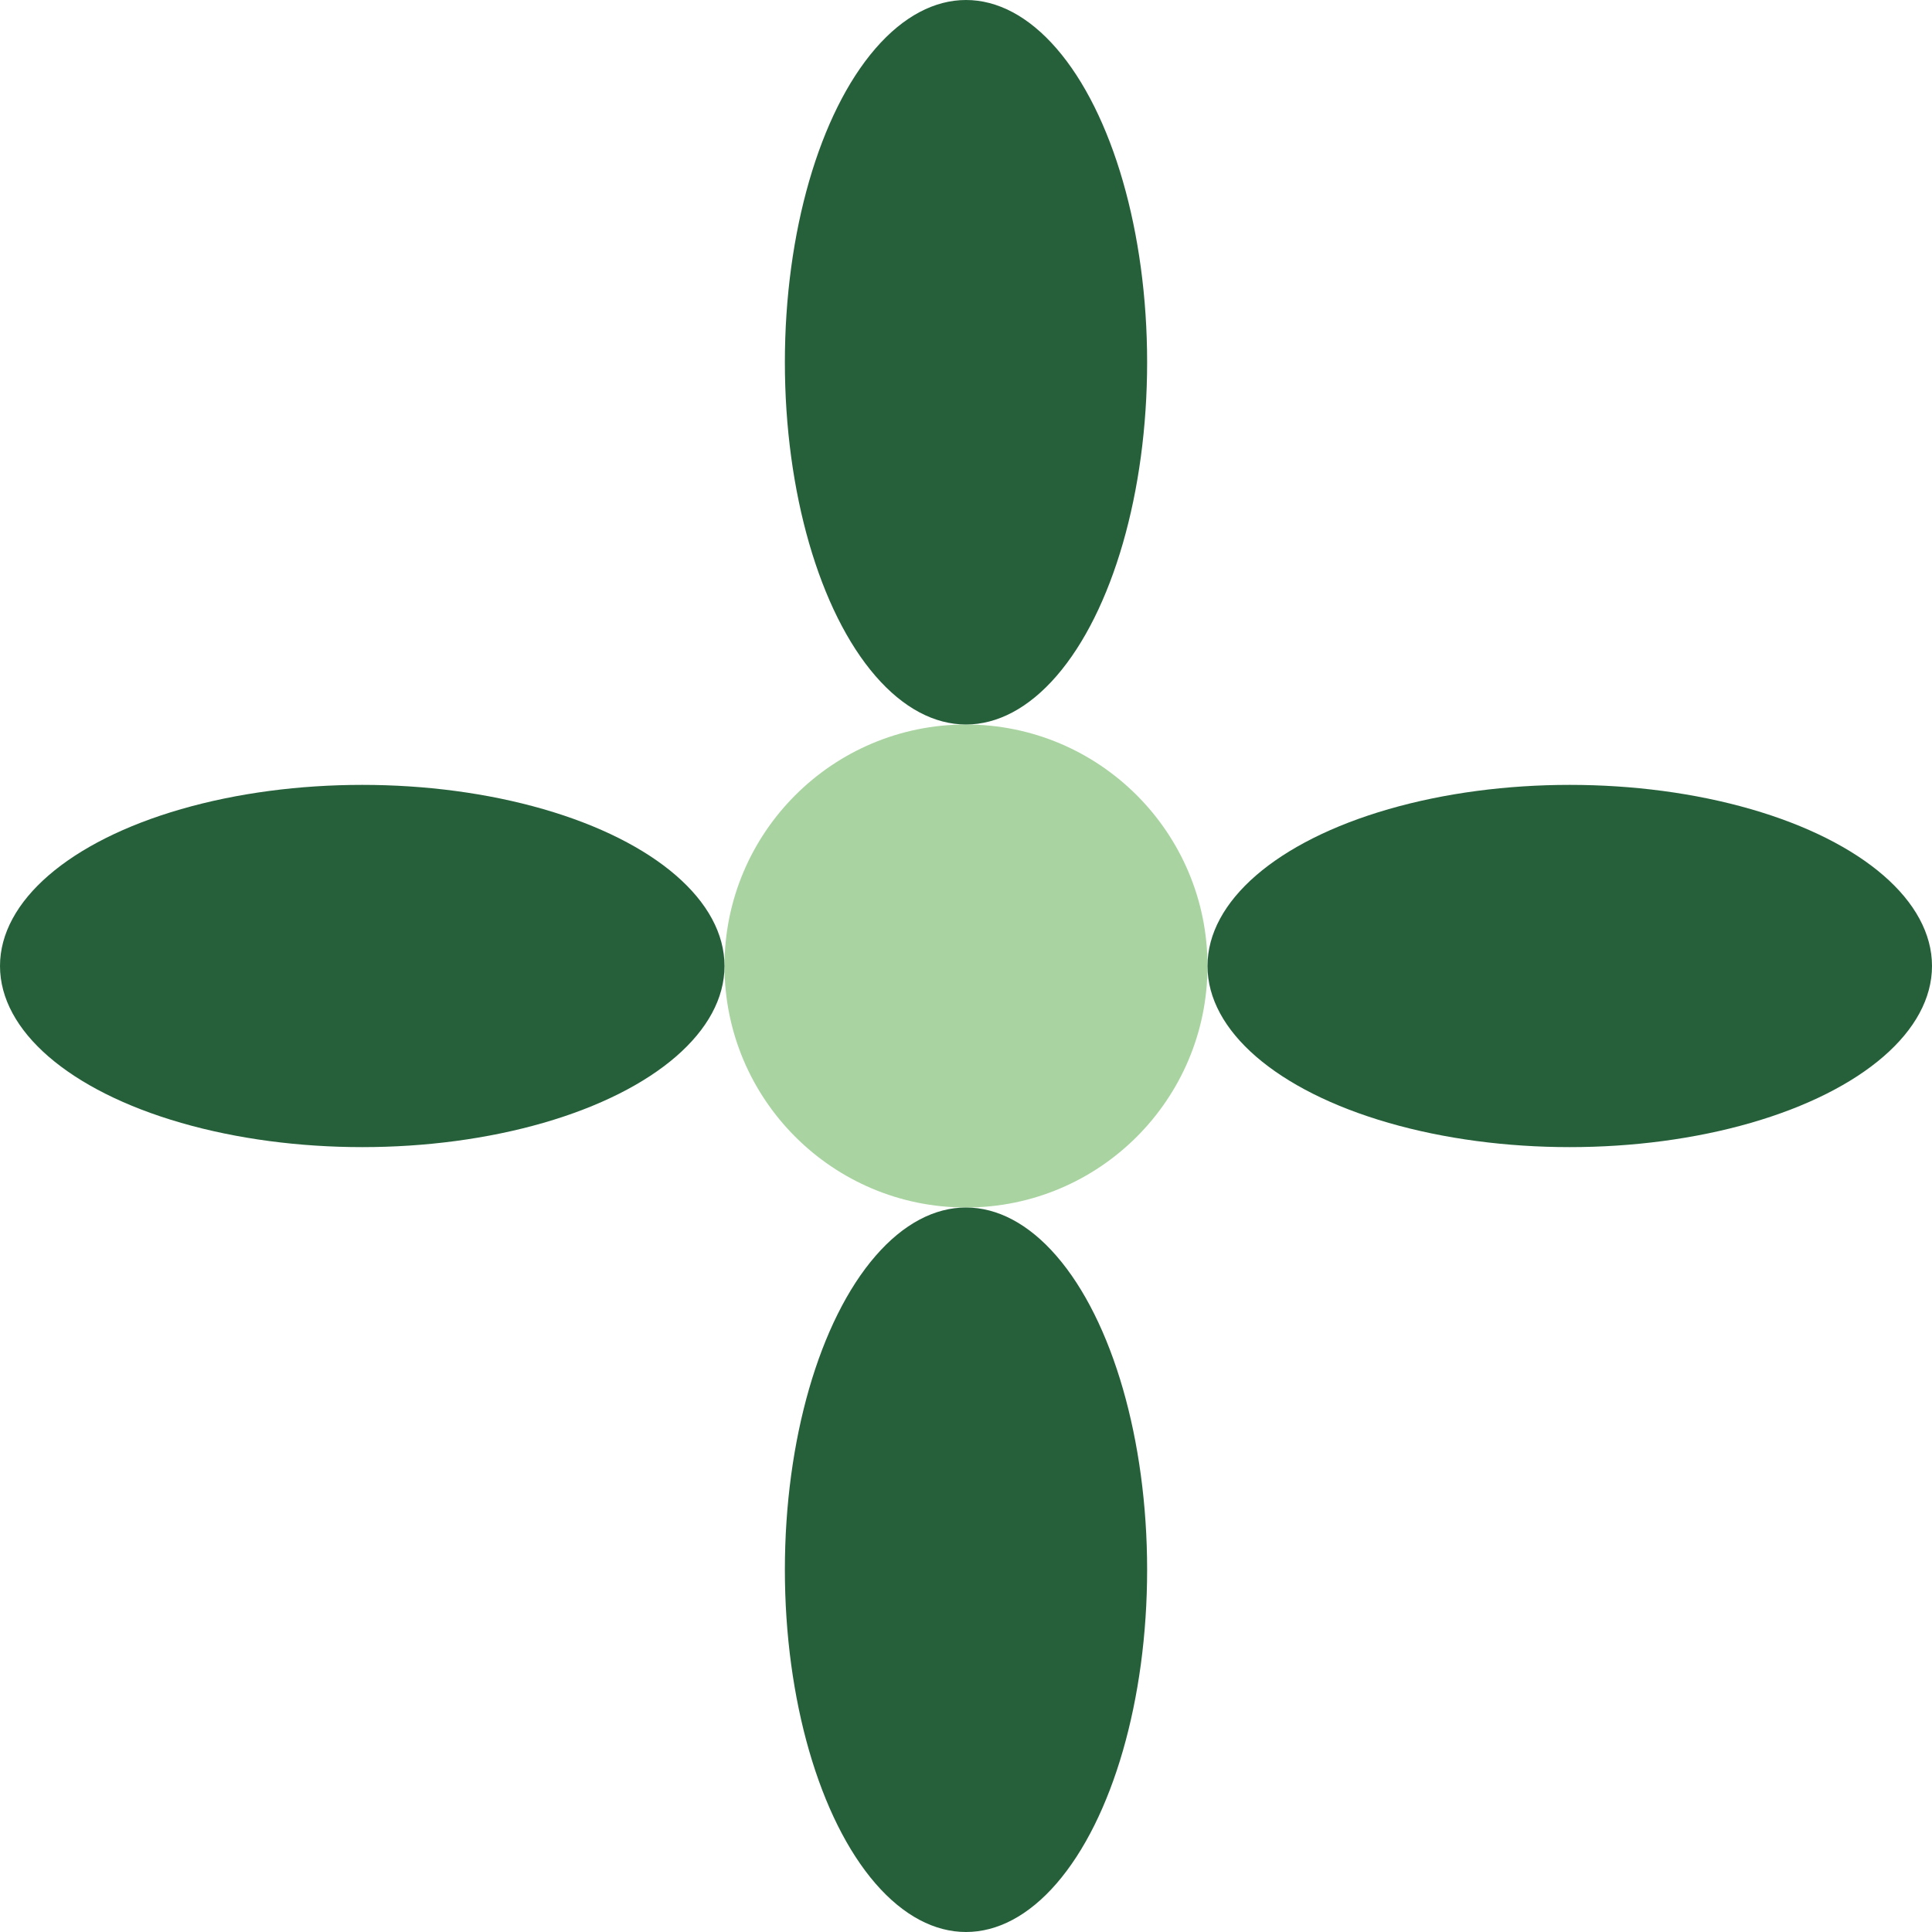 <?xml version="1.0" encoding="UTF-8"?>
<svg xmlns="http://www.w3.org/2000/svg" width="32" height="32" viewBox="0 0 32 32"><circle cx="16" cy="16" r="4" fill="#A9D4A1"/><g><ellipse cx="16" cy="6" rx="3" ry="6" fill="#26603B"/><ellipse cx="16" cy="26" rx="3" ry="6" fill="#26603B"/><ellipse cx="6" cy="16" rx="6" ry="3" fill="#26603B"/><ellipse cx="26" cy="16" rx="6" ry="3" fill="#26603B"/></g></svg>